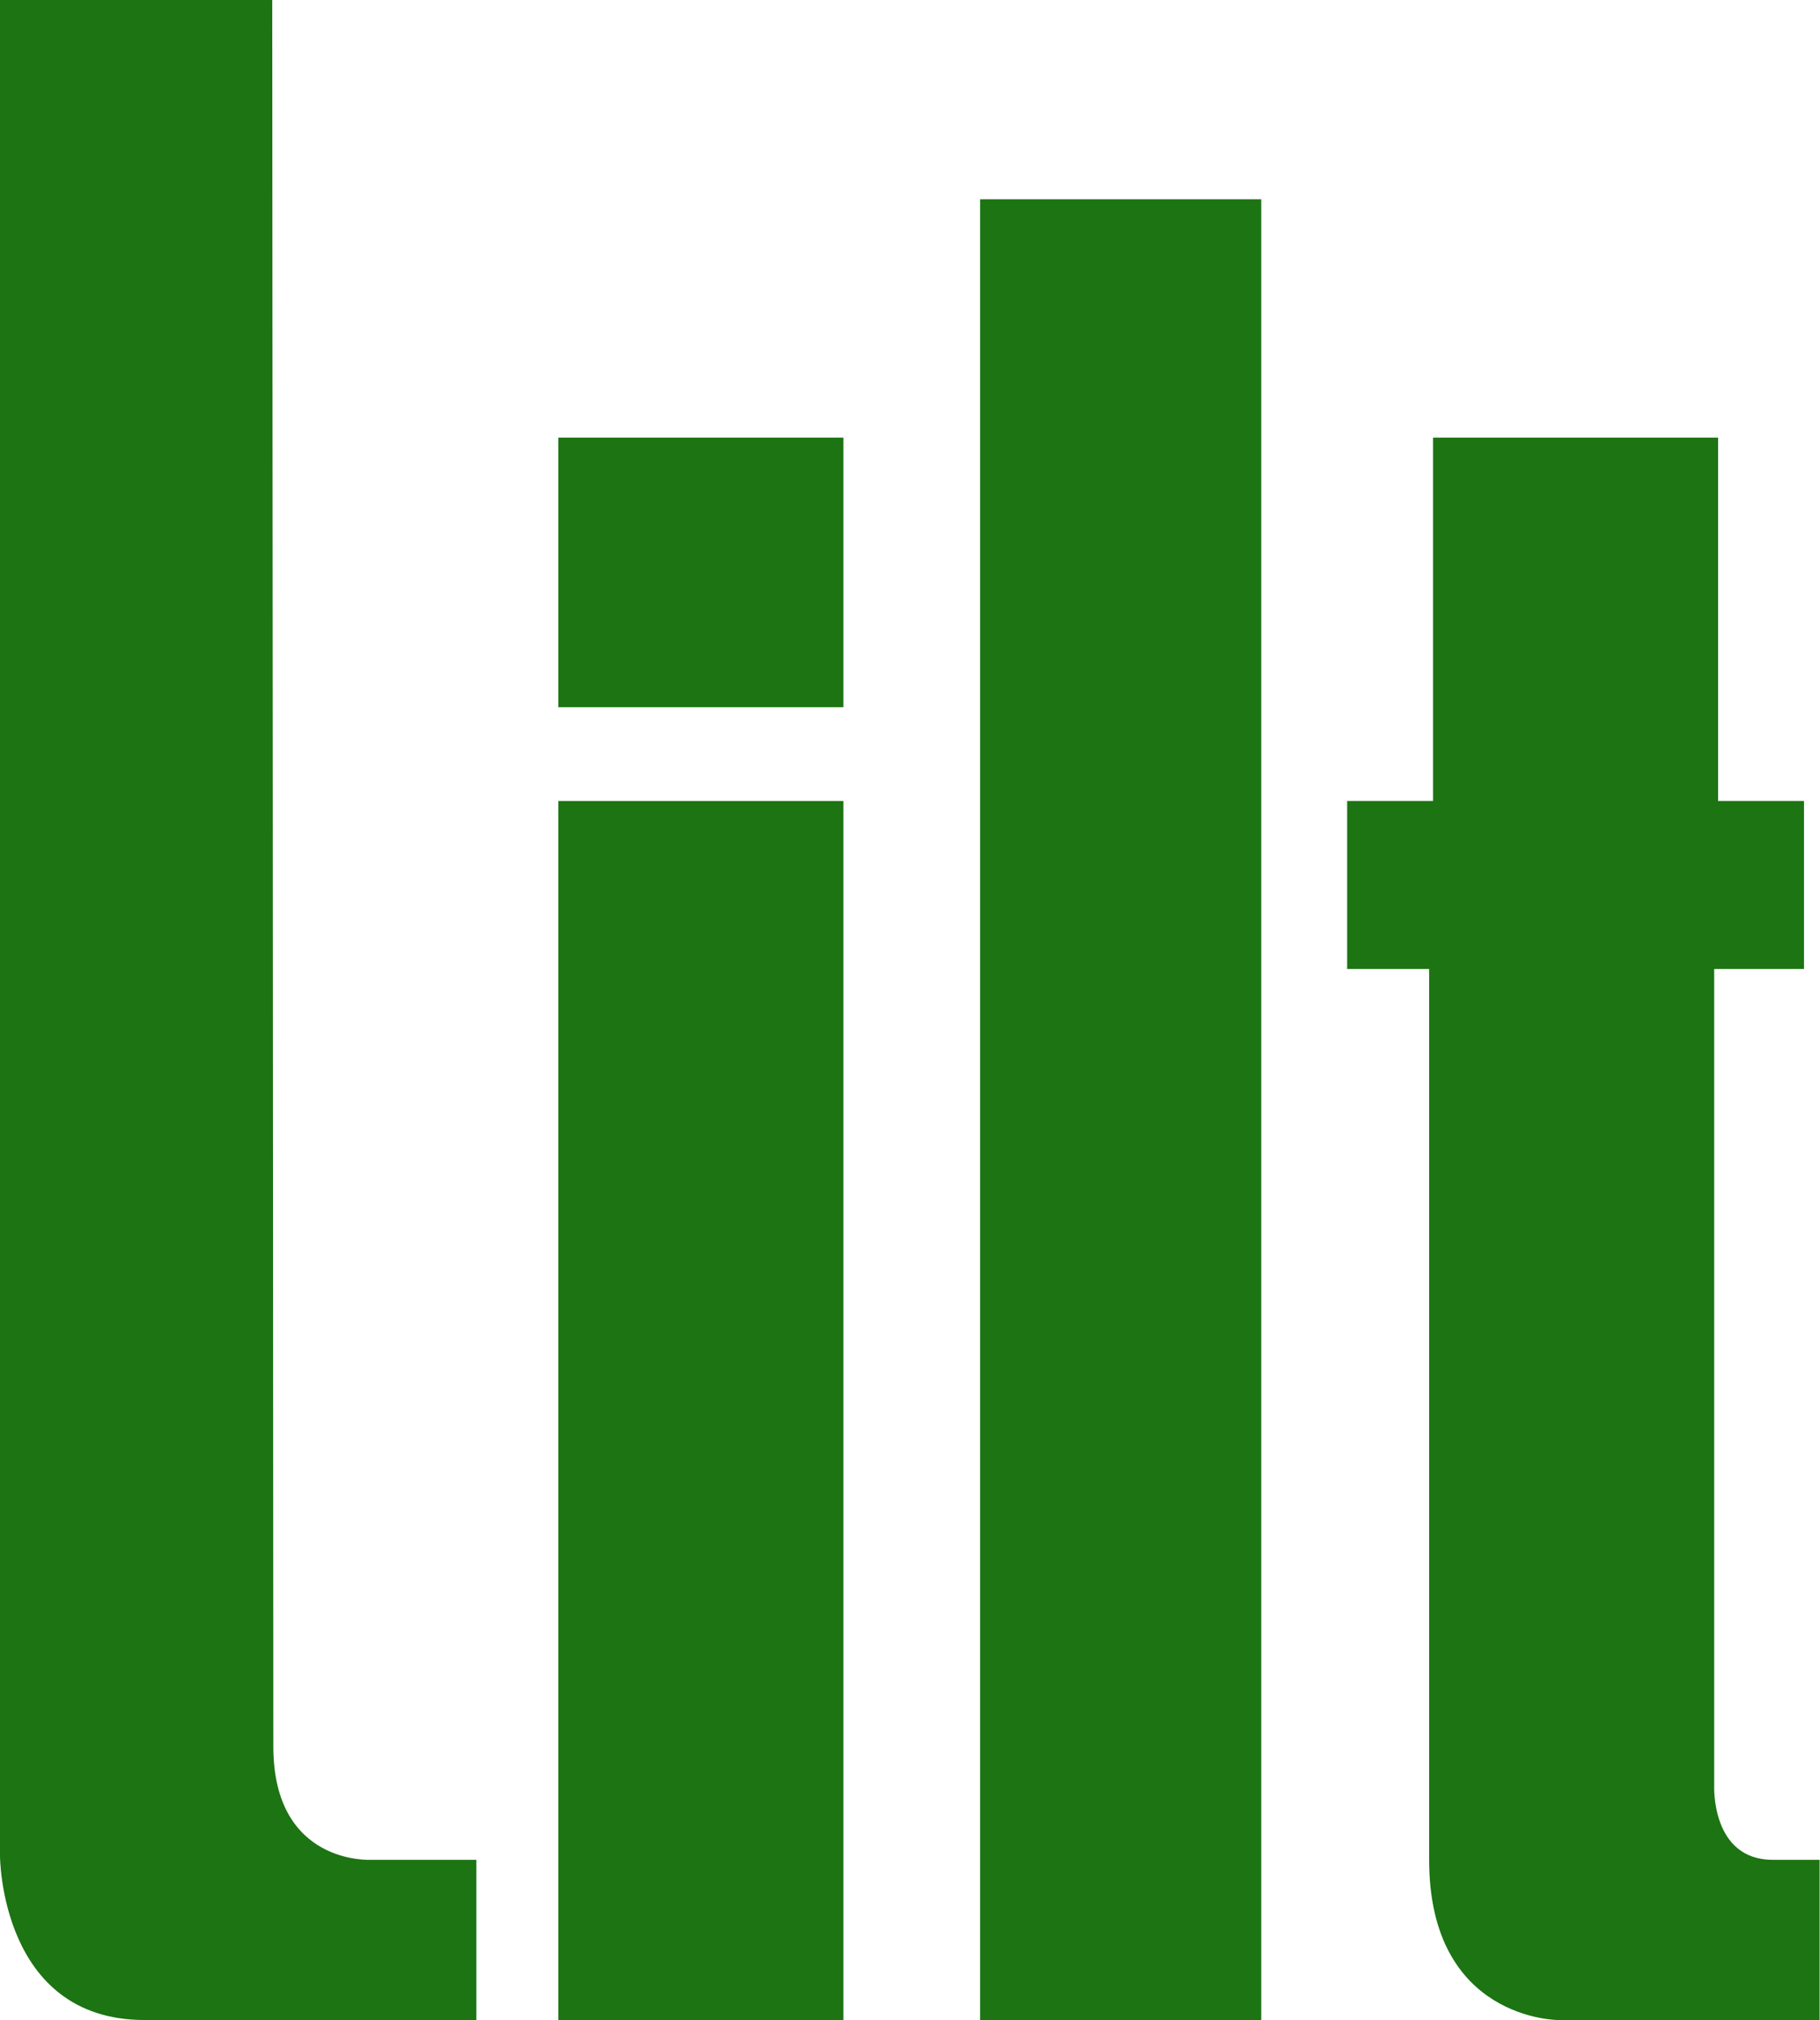 <?xml version="1.0" encoding="utf-8"?>
<!-- Generator: Adobe Illustrator 16.0.0, SVG Export Plug-In . SVG Version: 6.00 Build 0)  -->
<!DOCTYPE svg PUBLIC "-//W3C//DTD SVG 1.1//EN" "http://www.w3.org/Graphics/SVG/1.1/DTD/svg11.dtd">
<svg version="1.1" id="Layer_1" xmlns="http://www.w3.org/2000/svg" xmlns:xlink="http://www.w3.org/1999/xlink" x="0px" y="0px"
	 width="466.099px" height="517px" viewBox="0 0 466.099 517" enable-background="new 0 0 466.099 517" xml:space="preserve">
<g>
	<path fill="#1C7413" d="M69.722,0H0v475c0,0,0,42,37,42c41,0,85,0,85,0v-41H95c0,0-25,1.435-25-29C70,410,69.722,0,69.722,0z"/>
	<rect x="143" y="205" fill="#1C7413" width="73" height="312"/>
	<rect x="143" y="112" fill="#1C7413" width="73" height="69"/>
	<rect x="251" y="51" fill="#1C7413" width="72" height="466"/>
	<path fill="#1C7413" d="M466,517h-67c0,0-33,0-33-41s0-228,0-228h-21v-43h22v-93h73v93h22v43h-23v209c0,0-0.85,19,15,19
		c14,0,12,0,12,0V517z"/>
</g>
</svg>
